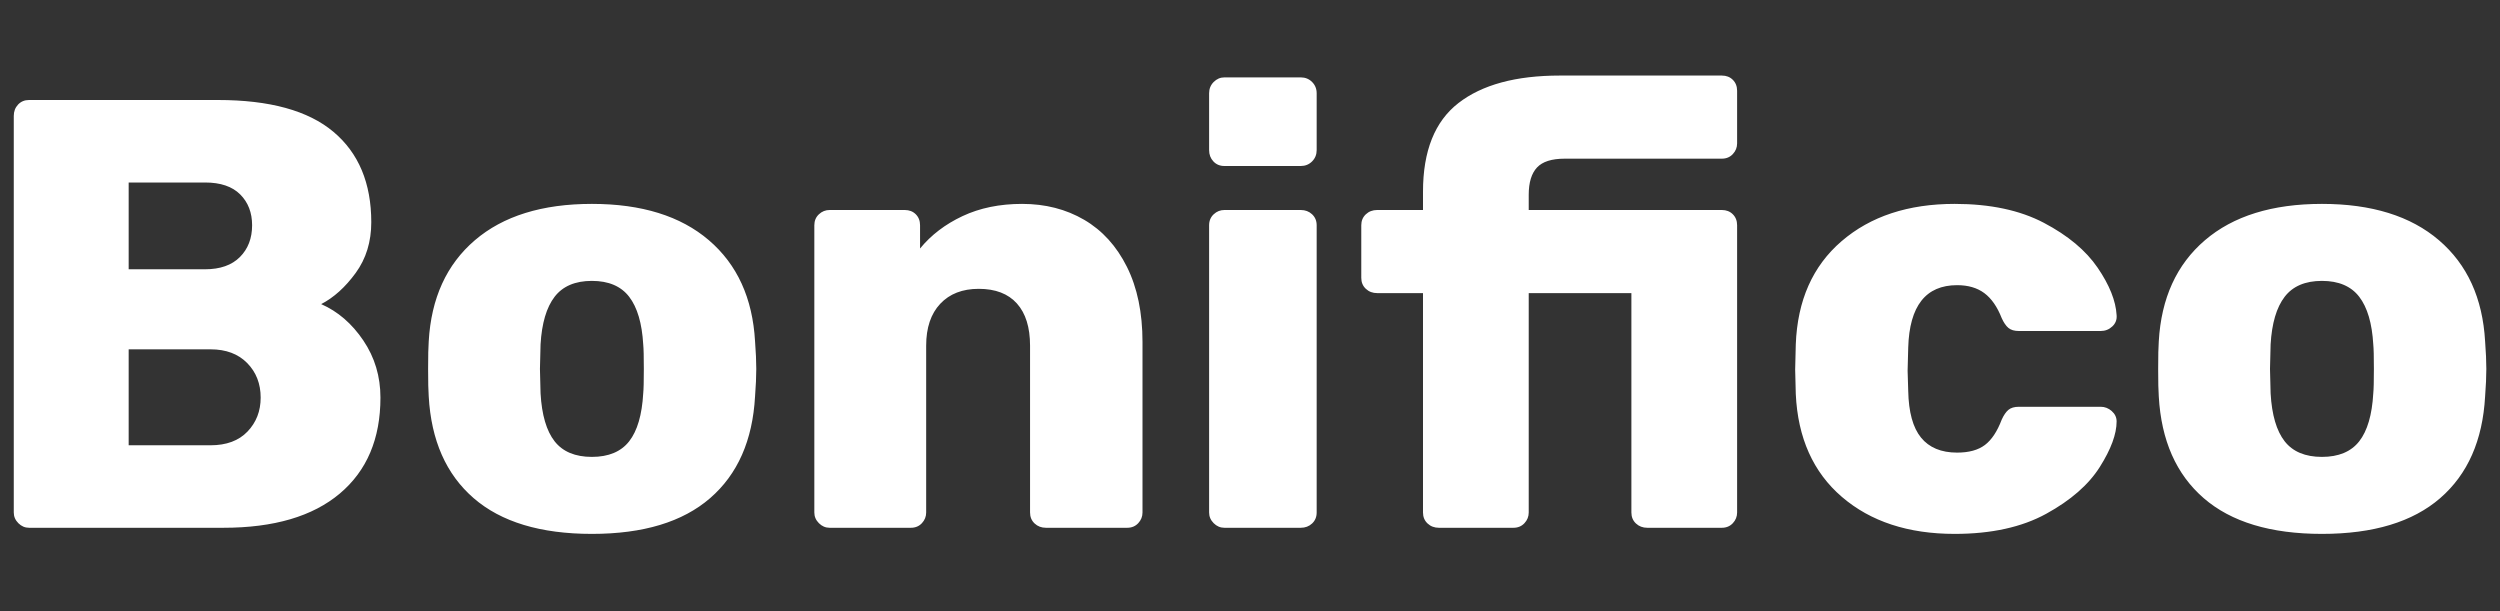 <?xml version="1.0" encoding="UTF-8"?>
<svg width="90px" height="22px" viewBox="0 0 90 22" version="1.1" xmlns="http://www.w3.org/2000/svg" xmlns:xlink="http://www.w3.org/1999/xlink">
    <rect x="0" y="0" width="90" height="22" fill="#333333" stroke="none"/>
    <!-- Generator: Sketch 52.5 (67469) - http://www.bohemiancoding.com/sketch -->
    <title>Artboard Copy 5</title>
    <desc>Created with Sketch.</desc>
    <g id="Artboard-Copy-5" stroke="none" stroke-width="1" fill="none" fill-rule="evenodd">
        <path d="M1.046,19 C0.899,19 0.771,18.945 0.661,18.835 C0.551,18.725 0.496,18.597 0.496,18.45 L0.496,4.172 C0.496,4.011 0.547,3.875 0.65,3.765 C0.753,3.655 0.885,3.6 1.046,3.6 L7.844,3.6 C9.707,3.6 11.093,3.981 12.002,4.744 C12.911,5.507 13.366,6.592 13.366,8 C13.366,8.704 13.179,9.313 12.805,9.826 C12.431,10.339 12.017,10.713 11.562,10.948 C12.163,11.212 12.669,11.648 13.08,12.257 C13.491,12.866 13.696,13.551 13.696,14.314 C13.696,15.795 13.208,16.947 12.233,17.768 C11.258,18.589 9.861,19 8.042,19 L1.046,19 Z M7.382,9.694 C7.925,9.694 8.343,9.547 8.636,9.254 C8.929,8.961 9.076,8.579 9.076,8.11 C9.076,7.655 8.933,7.285 8.647,6.999 C8.361,6.713 7.939,6.57 7.382,6.57 L4.632,6.57 L4.632,9.694 L7.382,9.694 Z M7.58,16.03 C8.152,16.03 8.596,15.865 8.911,15.535 C9.226,15.205 9.384,14.798 9.384,14.314 C9.384,13.815 9.223,13.401 8.9,13.071 C8.577,12.741 8.137,12.576 7.58,12.576 L4.632,12.576 L4.632,16.03 L7.58,16.03 Z M21.308,19.22 C19.46,19.22 18.041,18.791 17.051,17.933 C16.061,17.075 15.522,15.854 15.434,14.27 C15.419,14.079 15.412,13.749 15.412,13.28 C15.412,12.811 15.419,12.481 15.434,12.29 C15.522,10.735 16.076,9.522 17.095,8.649 C18.114,7.776 19.519,7.34 21.308,7.34 C23.097,7.34 24.502,7.776 25.521,8.649 C26.54,9.522 27.094,10.735 27.182,12.29 C27.211,12.671 27.226,13.001 27.226,13.28 C27.226,13.559 27.211,13.889 27.182,14.27 C27.094,15.854 26.555,17.075 25.565,17.933 C24.575,18.791 23.156,19.22 21.308,19.22 Z M21.308,16.448 C21.909,16.448 22.357,16.261 22.65,15.887 C22.943,15.513 23.112,14.937 23.156,14.16 C23.171,14.013 23.178,13.72 23.178,13.28 C23.178,12.84 23.171,12.547 23.156,12.4 C23.112,11.637 22.943,11.065 22.65,10.684 C22.357,10.303 21.909,10.112 21.308,10.112 C20.707,10.112 20.259,10.303 19.966,10.684 C19.673,11.065 19.504,11.637 19.46,12.4 L19.438,13.28 L19.46,14.16 C19.504,14.937 19.673,15.513 19.966,15.887 C20.259,16.261 20.707,16.448 21.308,16.448 Z M29.866,19 C29.719,19 29.591,18.945 29.481,18.835 C29.371,18.725 29.316,18.597 29.316,18.45 L29.316,8.11 C29.316,7.949 29.371,7.817 29.481,7.714 C29.591,7.611 29.719,7.56 29.866,7.56 L32.572,7.56 C32.733,7.56 32.865,7.611 32.968,7.714 C33.071,7.817 33.122,7.949 33.122,8.11 L33.122,8.946 C33.518,8.462 34.028,8.073 34.651,7.78 C35.274,7.487 35.989,7.34 36.796,7.34 C37.632,7.34 38.376,7.531 39.029,7.912 C39.682,8.293 40.195,8.858 40.569,9.606 C40.943,10.354 41.13,11.256 41.13,12.312 L41.13,18.45 C41.13,18.597 41.079,18.725 40.976,18.835 C40.873,18.945 40.741,19 40.58,19 L37.654,19 C37.493,19 37.357,18.949 37.247,18.846 C37.137,18.743 37.082,18.611 37.082,18.45 L37.082,12.444 C37.082,11.784 36.924,11.278 36.609,10.926 C36.294,10.574 35.835,10.398 35.234,10.398 C34.647,10.398 34.185,10.578 33.848,10.937 C33.511,11.296 33.342,11.799 33.342,12.444 L33.342,18.45 C33.342,18.597 33.291,18.725 33.188,18.835 C33.085,18.945 32.953,19 32.792,19 L29.866,19 Z M44.078,5.976 C43.917,5.976 43.785,5.921 43.682,5.811 C43.579,5.701 43.528,5.565 43.528,5.404 L43.528,3.358 C43.528,3.197 43.583,3.061 43.693,2.951 C43.803,2.841 43.931,2.786 44.078,2.786 L46.828,2.786 C46.989,2.786 47.125,2.841 47.235,2.951 C47.345,3.061 47.4,3.197 47.4,3.358 L47.4,5.404 C47.4,5.565 47.345,5.701 47.235,5.811 C47.125,5.921 46.989,5.976 46.828,5.976 L44.078,5.976 Z M44.078,19 C43.931,19 43.803,18.945 43.693,18.835 C43.583,18.725 43.528,18.597 43.528,18.45 L43.528,8.11 C43.528,7.949 43.583,7.817 43.693,7.714 C43.803,7.611 43.931,7.56 44.078,7.56 L46.828,7.56 C46.989,7.56 47.125,7.611 47.235,7.714 C47.345,7.817 47.4,7.949 47.4,8.11 L47.4,18.45 C47.4,18.611 47.345,18.743 47.235,18.846 C47.125,18.949 46.989,19 46.828,19 L44.078,19 Z M51.8,19 C51.639,19 51.503,18.949 51.393,18.846 C51.283,18.743 51.228,18.611 51.228,18.45 L51.228,10.552 L49.578,10.552 C49.417,10.552 49.281,10.501 49.171,10.398 C49.061,10.295 49.006,10.163 49.006,10.002 L49.006,8.11 C49.006,7.949 49.061,7.817 49.171,7.714 C49.281,7.611 49.417,7.56 49.578,7.56 L51.228,7.56 L51.228,6.9 C51.228,5.433 51.653,4.37 52.504,3.71 C53.355,3.05 54.572,2.72 56.156,2.72 L61.986,2.72 C62.147,2.72 62.279,2.771 62.382,2.874 C62.485,2.977 62.536,3.109 62.536,3.27 L62.536,5.162 C62.536,5.309 62.485,5.437 62.382,5.547 C62.279,5.657 62.147,5.712 61.986,5.712 L56.332,5.712 C55.863,5.712 55.529,5.818 55.331,6.031 C55.133,6.244 55.034,6.57 55.034,7.01 L55.034,7.56 L61.986,7.56 C62.147,7.56 62.279,7.611 62.382,7.714 C62.485,7.817 62.536,7.949 62.536,8.11 L62.536,18.45 C62.536,18.597 62.485,18.725 62.382,18.835 C62.279,18.945 62.147,19 61.986,19 L59.302,19 C59.141,19 59.005,18.949 58.895,18.846 C58.785,18.743 58.73,18.611 58.73,18.45 L58.73,10.552 L55.034,10.552 L55.034,18.45 C55.034,18.597 54.983,18.725 54.88,18.835 C54.777,18.945 54.645,19 54.484,19 L51.8,19 Z M70.368,19.22 C68.696,19.22 67.343,18.776 66.309,17.889 C65.275,17.002 64.721,15.766 64.648,14.182 L64.626,13.302 L64.648,12.4 C64.707,10.816 65.257,9.577 66.298,8.682 C67.339,7.787 68.696,7.34 70.368,7.34 C71.644,7.34 72.715,7.567 73.58,8.022 C74.445,8.477 75.091,9.016 75.516,9.639 C75.941,10.262 76.169,10.831 76.198,11.344 C76.213,11.505 76.161,11.641 76.044,11.751 C75.927,11.861 75.787,11.916 75.626,11.916 L72.678,11.916 C72.517,11.916 72.392,11.879 72.304,11.806 C72.216,11.733 72.135,11.615 72.062,11.454 C71.901,11.043 71.692,10.743 71.435,10.552 C71.178,10.361 70.852,10.266 70.456,10.266 C69.327,10.266 68.74,11.014 68.696,12.51 L68.674,13.346 L68.696,14.072 C68.711,14.835 68.865,15.396 69.158,15.755 C69.451,16.114 69.884,16.294 70.456,16.294 C70.881,16.294 71.215,16.202 71.457,16.019 C71.699,15.836 71.901,15.531 72.062,15.106 C72.135,14.945 72.216,14.827 72.304,14.754 C72.392,14.681 72.517,14.644 72.678,14.644 L75.626,14.644 C75.773,14.644 75.905,14.695 76.022,14.798 C76.139,14.901 76.198,15.025 76.198,15.172 C76.198,15.627 75.996,16.173 75.593,16.811 C75.19,17.449 74.548,18.01 73.668,18.494 C72.788,18.978 71.688,19.22 70.368,19.22 Z M83.59,19.22 C81.742,19.22 80.323,18.791 79.333,17.933 C78.343,17.075 77.804,15.854 77.716,14.27 C77.701,14.079 77.694,13.749 77.694,13.28 C77.694,12.811 77.701,12.481 77.716,12.29 C77.804,10.735 78.358,9.522 79.377,8.649 C80.396,7.776 81.801,7.34 83.59,7.34 C85.379,7.34 86.784,7.776 87.803,8.649 C88.822,9.522 89.376,10.735 89.464,12.29 C89.493,12.671 89.508,13.001 89.508,13.28 C89.508,13.559 89.493,13.889 89.464,14.27 C89.376,15.854 88.837,17.075 87.847,17.933 C86.857,18.791 85.438,19.22 83.59,19.22 Z M83.59,16.448 C84.191,16.448 84.639,16.261 84.932,15.887 C85.225,15.513 85.394,14.937 85.438,14.16 C85.453,14.013 85.46,13.72 85.46,13.28 C85.46,12.84 85.453,12.547 85.438,12.4 C85.394,11.637 85.225,11.065 84.932,10.684 C84.639,10.303 84.191,10.112 83.59,10.112 C82.989,10.112 82.541,10.303 82.248,10.684 C81.955,11.065 81.786,11.637 81.742,12.4 L81.72,13.28 L81.742,14.16 C81.786,14.937 81.955,15.513 82.248,15.887 C82.541,16.261 82.989,16.448 83.59,16.448 Z" id="Bonifico" fill="#FFFFFF"></path>
    </g>
</svg>